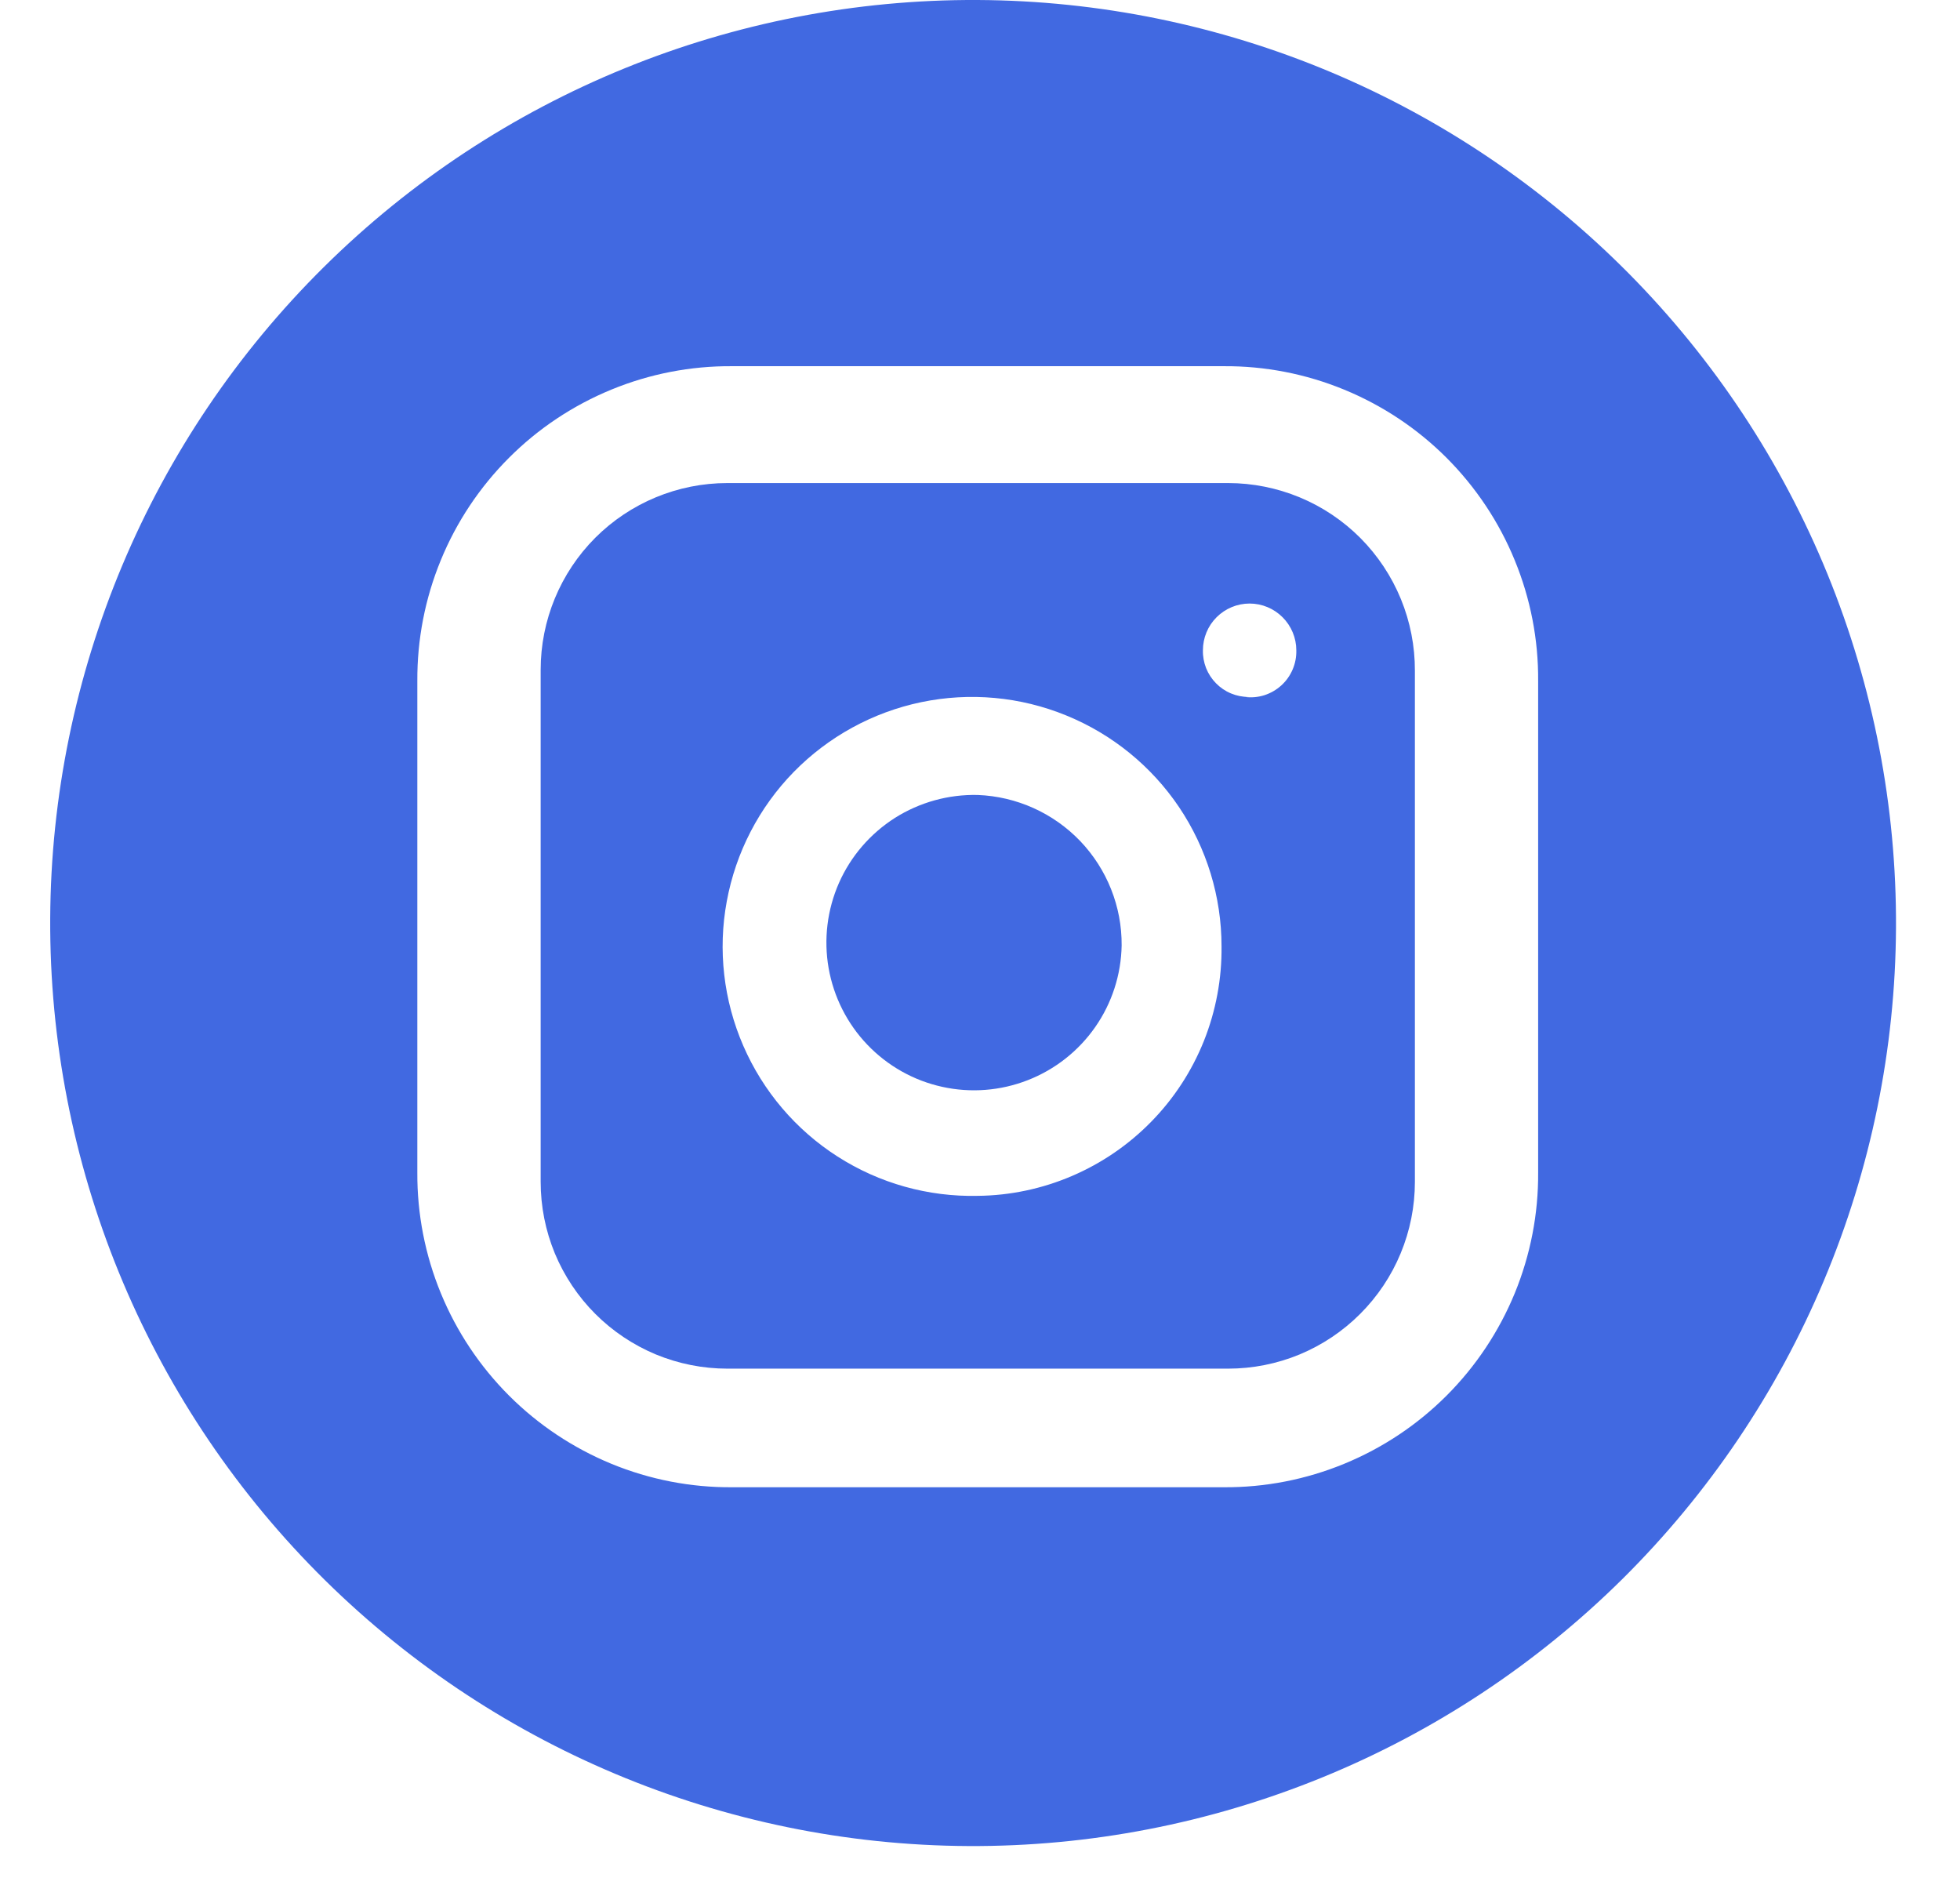 <svg width="26" height="25" viewBox="0 0 26 25" fill="none" xmlns="http://www.w3.org/2000/svg">
<path d="M14.879 12.54C14.872 12.928 14.75 13.305 14.528 13.623C14.306 13.941 13.995 14.186 13.633 14.327C13.272 14.468 12.877 14.499 12.498 14.415C12.119 14.332 11.774 14.137 11.506 13.857C11.238 13.577 11.059 13.223 10.992 12.841C10.925 12.459 10.973 12.066 11.129 11.711C11.286 11.356 11.545 11.056 11.872 10.848C12.2 10.641 12.582 10.535 12.97 10.544C13.485 10.564 13.972 10.783 14.329 11.155C14.685 11.528 14.883 12.024 14.879 12.54Z" fill="#4169e1"/>
<path d="M16.291 6.407H9.649C8.992 6.407 8.362 6.668 7.897 7.132C7.433 7.597 7.172 8.227 7.172 8.884V15.675C7.172 16.001 7.236 16.323 7.36 16.624C7.485 16.924 7.667 17.197 7.897 17.427C8.127 17.657 8.401 17.84 8.701 17.965C9.002 18.089 9.324 18.153 9.649 18.153H16.291C16.616 18.153 16.939 18.089 17.239 17.965C17.54 17.84 17.813 17.657 18.043 17.427C18.273 17.197 18.456 16.924 18.58 16.624C18.705 16.323 18.769 16.001 18.769 15.675V8.897C18.77 8.57 18.707 8.247 18.583 7.945C18.459 7.643 18.277 7.369 18.047 7.137C17.817 6.906 17.543 6.722 17.242 6.597C16.94 6.472 16.617 6.407 16.291 6.407ZM12.97 15.861C12.312 15.876 11.665 15.695 11.111 15.34C10.557 14.986 10.122 14.474 9.86 13.871C9.598 13.268 9.521 12.6 9.641 11.954C9.76 11.307 10.069 10.71 10.528 10.24C10.988 9.77 11.578 9.447 12.221 9.313C12.865 9.179 13.534 9.24 14.143 9.489C14.752 9.737 15.274 10.161 15.641 10.706C16.008 11.252 16.204 11.895 16.204 12.552C16.209 12.982 16.129 13.408 15.97 13.807C15.81 14.206 15.573 14.57 15.272 14.877C14.972 15.184 14.614 15.429 14.219 15.598C13.824 15.767 13.399 15.857 12.97 15.861ZM16.564 9.244C16.483 9.244 16.403 9.228 16.329 9.197C16.254 9.166 16.187 9.12 16.13 9.062C16.074 9.005 16.029 8.936 15.999 8.861C15.97 8.786 15.955 8.706 15.957 8.625C15.957 8.461 16.022 8.303 16.138 8.187C16.254 8.071 16.412 8.005 16.576 8.005C16.741 8.005 16.898 8.071 17.014 8.187C17.13 8.303 17.196 8.461 17.196 8.625C17.198 8.712 17.182 8.799 17.147 8.88C17.113 8.96 17.062 9.032 16.997 9.091C16.932 9.15 16.855 9.194 16.772 9.221C16.689 9.247 16.601 9.255 16.514 9.244H16.564Z" fill="#4169e1"/>
<path d="M12.97 0C9.723 -0.016 6.602 1.258 4.295 3.543C1.988 5.827 0.682 8.934 0.666 12.181C0.65 15.428 1.924 18.549 4.208 20.856C6.493 23.163 9.6 24.469 12.847 24.485C14.455 24.493 16.048 24.184 17.537 23.576C19.025 22.969 20.379 22.074 21.522 20.943C22.664 19.811 23.573 18.466 24.195 16.984C24.818 15.502 25.143 13.912 25.151 12.304C25.159 10.696 24.85 9.103 24.242 7.614C23.634 6.126 22.739 4.772 21.608 3.629C20.477 2.487 19.132 1.578 17.65 0.955C16.168 0.333 14.577 0.008 12.97 0ZM20.404 15.55C20.408 16.1 20.302 16.644 20.094 17.152C19.885 17.66 19.578 18.122 19.189 18.511C18.801 18.899 18.34 19.206 17.831 19.415C17.323 19.624 16.779 19.73 16.23 19.726H9.712C9.163 19.73 8.618 19.624 8.11 19.415C7.603 19.206 7.141 18.899 6.753 18.511C6.364 18.122 6.057 17.661 5.848 17.153C5.639 16.645 5.533 16.101 5.536 15.552V9.033C5.533 8.483 5.638 7.939 5.847 7.431C6.055 6.923 6.363 6.461 6.751 6.073C7.139 5.684 7.601 5.377 8.109 5.168C8.617 4.959 9.161 4.853 9.711 4.857H16.23C16.779 4.853 17.323 4.959 17.831 5.168C18.339 5.377 18.801 5.684 19.189 6.072C19.577 6.461 19.885 6.922 20.093 7.43C20.302 7.938 20.408 8.482 20.404 9.031V15.55Z" fill="#4169e1"/>
</svg>
